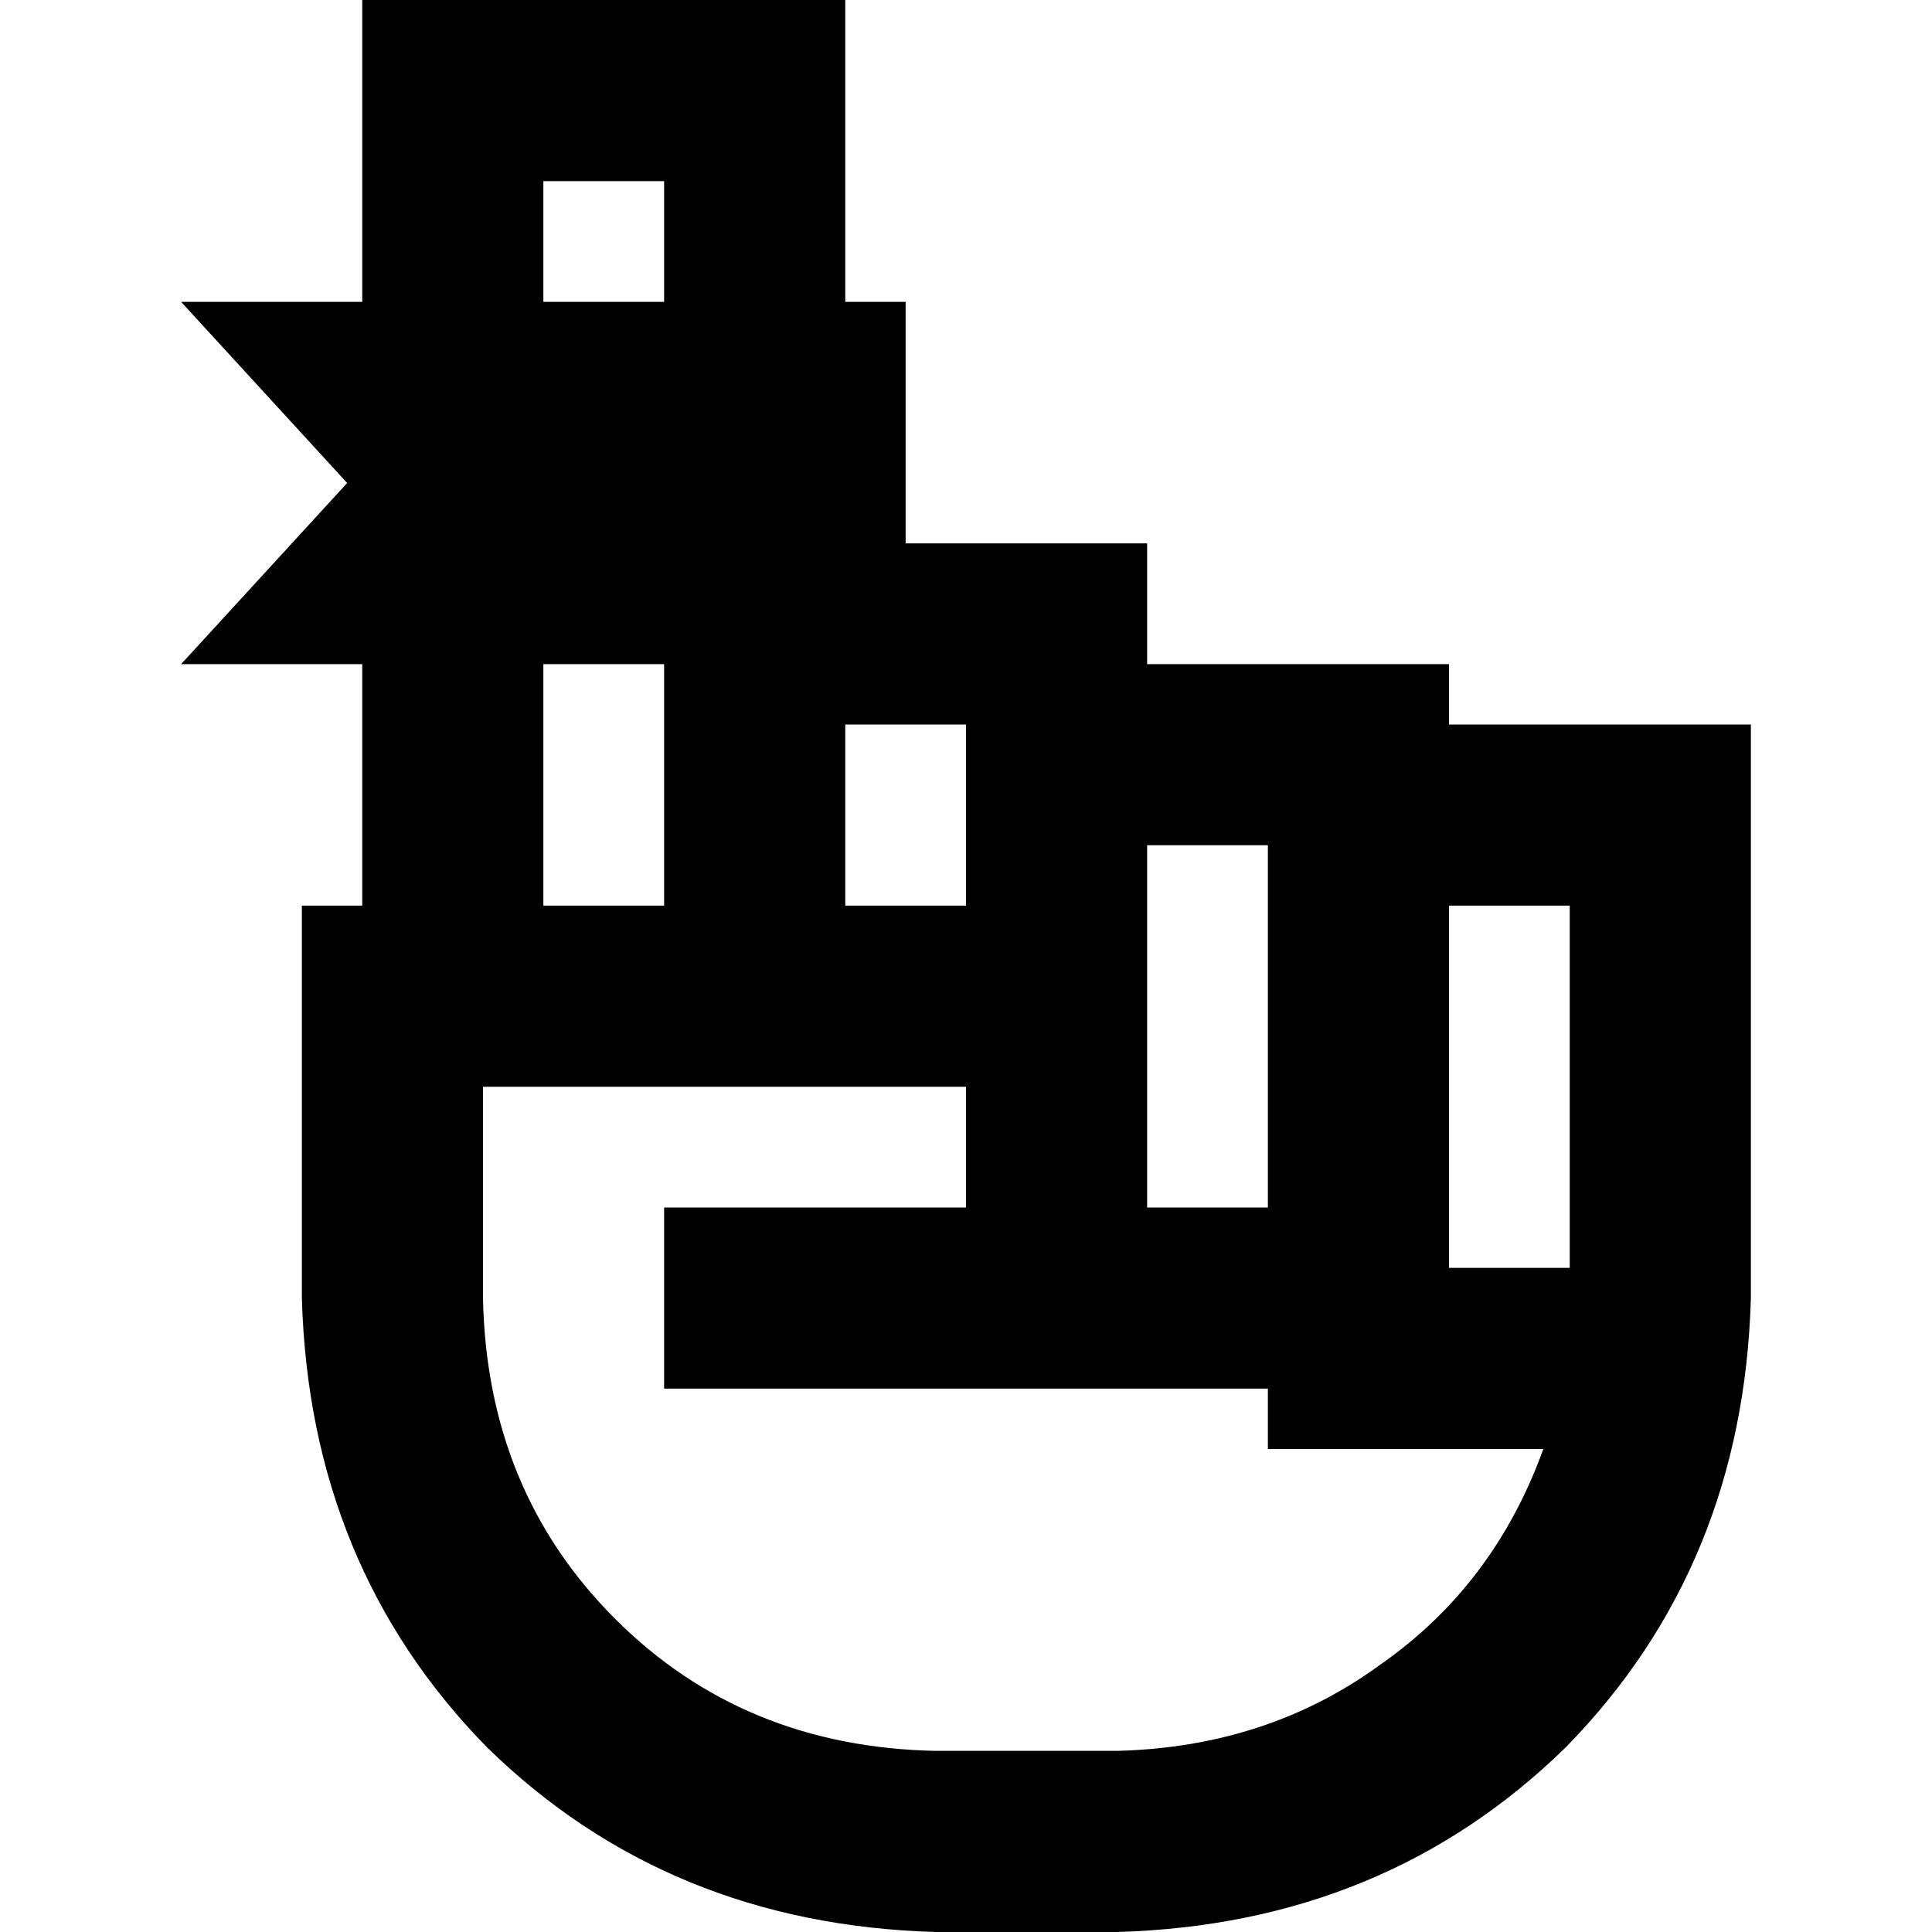 <svg xmlns="http://www.w3.org/2000/svg" viewBox="0 0 512 512">
  <path d="M 96 0 L 120 0 L 96 0 L 224 0 L 224 24 L 224 24 L 224 80 L 224 80 L 240 80 L 240 80 L 240 144 L 240 144 L 280 144 L 304 144 L 304 168 L 304 168 L 304 176 L 304 176 L 360 176 L 384 176 L 384 192 L 384 192 L 440 192 L 464 192 L 464 216 L 464 216 L 464 256 L 464 256 L 464 344 L 464 344 L 464 344 L 464 344 L 464 344 L 464 344 Q 462 415 415 463 Q 367 510 296 512 L 248 512 L 248 512 Q 177 510 129 463 Q 82 415 80 344 L 80 344 L 80 344 L 80 320 L 80 320 L 80 320 L 80 320 L 80 264 L 80 264 L 80 240 L 80 240 L 96 240 L 96 240 L 96 176 L 96 176 L 48 176 L 48 176 L 92 128 L 92 128 L 48 80 L 48 80 L 96 80 L 96 80 L 96 24 L 96 24 L 96 0 L 96 0 Z M 144 176 L 144 240 L 144 176 L 144 240 L 176 240 L 176 240 L 176 176 L 176 176 L 144 176 L 144 176 Z M 176 80 L 176 48 L 176 80 L 176 48 L 144 48 L 144 48 L 144 80 L 144 80 L 176 80 L 176 80 Z M 416 240 L 384 240 L 416 240 L 384 240 L 384 336 L 384 336 L 416 336 L 416 336 L 416 256 L 416 256 L 416 240 L 416 240 Z M 360 384 L 336 384 L 360 384 L 336 384 L 336 368 L 336 368 L 304 368 L 176 368 L 176 320 L 176 320 L 200 320 L 256 320 L 256 288 L 256 288 L 200 288 L 128 288 L 128 320 L 128 320 L 128 320 L 128 320 L 128 344 L 128 344 L 128 344 L 128 344 Q 129 395 163 429 Q 197 463 248 464 L 296 464 L 296 464 Q 336 463 366 441 Q 396 420 409 384 L 360 384 L 360 384 Z M 224 192 L 224 240 L 224 192 L 224 240 L 256 240 L 256 240 L 256 200 L 256 200 L 256 192 L 256 192 L 224 192 L 224 192 Z M 336 224 L 304 224 L 336 224 L 304 224 L 304 264 L 304 264 L 304 320 L 304 320 L 336 320 L 336 320 L 336 224 L 336 224 Z" />
</svg>